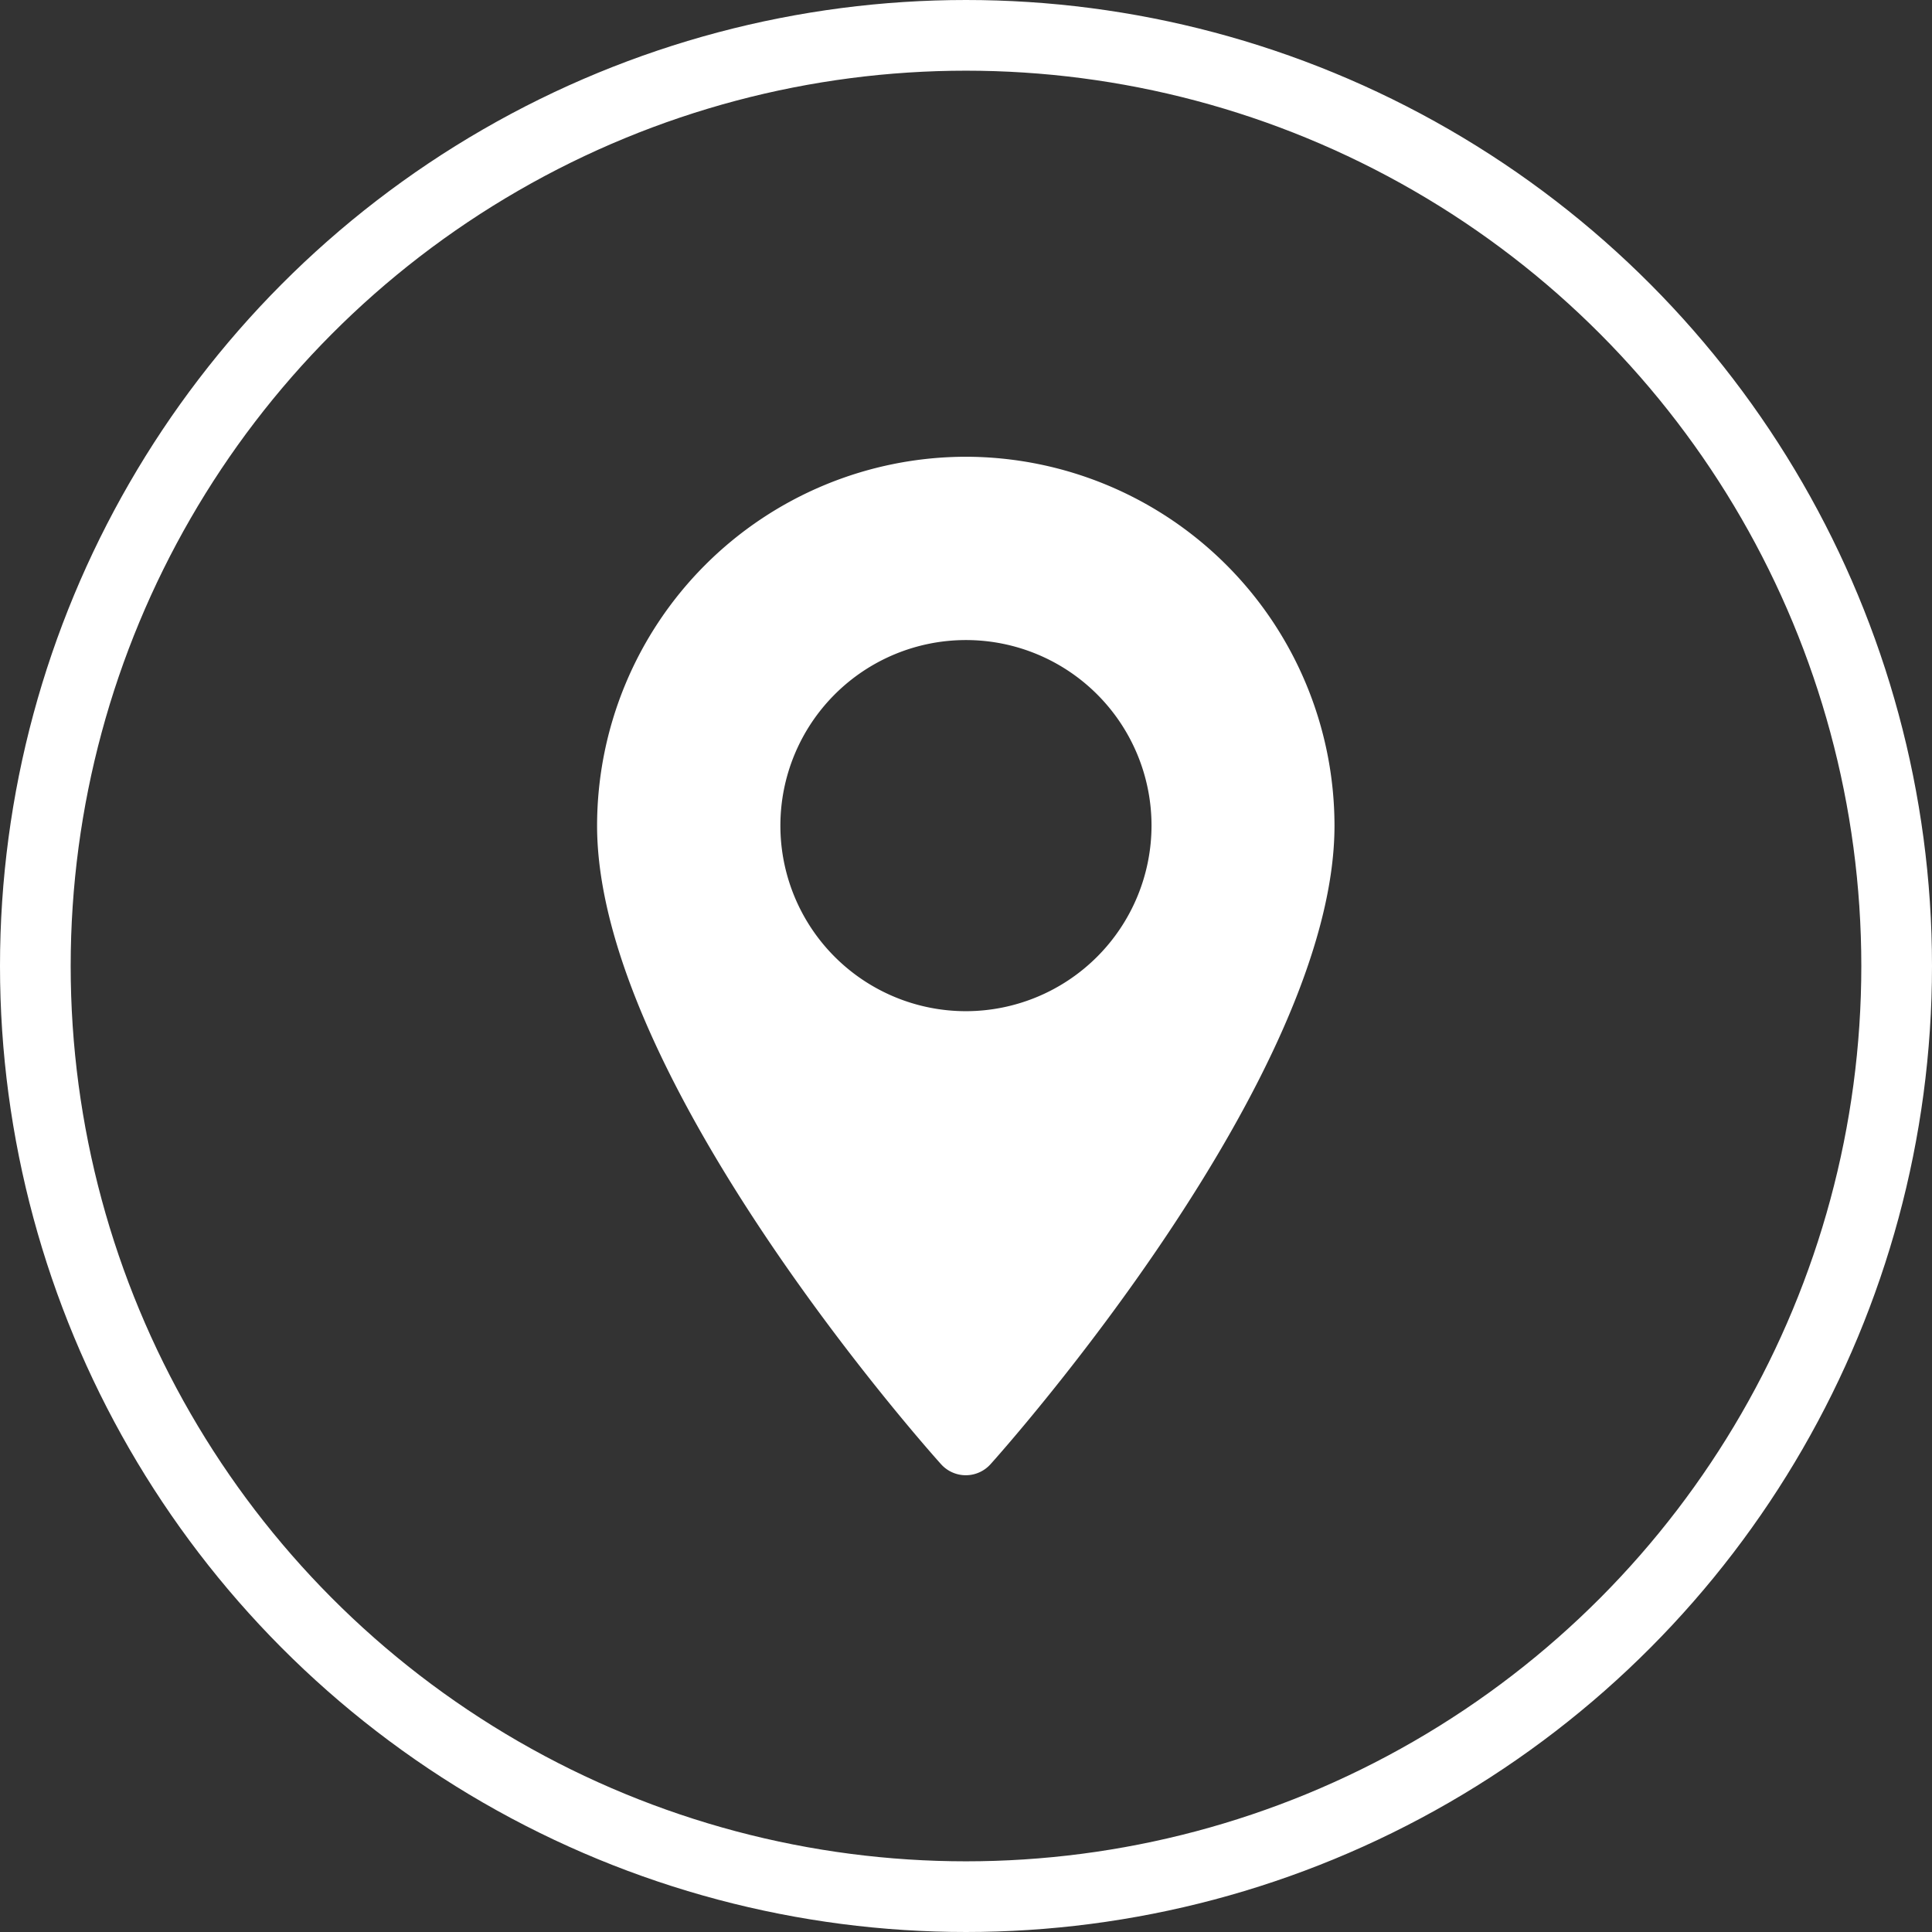 <svg id="Group_20357" data-name="Group 20357" xmlns="http://www.w3.org/2000/svg" width="41" height="41" viewBox="0 0 41 41">
  <rect x="0" y="0" width="41" height="41" fill="#333333" stroke="none"/>
  <g id="Ellipse_69" data-name="Ellipse 69" fill="none" stroke="#fff" stroke-width="1.5">
    <circle cx="20.5" cy="20.5" r="20.5" stroke="none"/>
    <circle cx="20.5" cy="20.5" r="19.75" fill="none"/>
  </g>
  <g id="Group_20367" data-name="Group 20367" transform="translate(-57.901 9.693)">
    <g id="Group_20366" data-name="Group 20366" transform="translate(70.573)">
      <path id="Path_17128" data-name="Path 17128" d="M78.4,0a7.836,7.836,0,0,0-7.828,7.828c0,5.356,7,13.22,7.3,13.552a.705.705,0,0,0,1.049,0c.3-.332,7.3-8.2,7.3-13.552A7.836,7.836,0,0,0,78.4,0Zm0,11.766a3.938,3.938,0,1,1,3.938-3.938A3.943,3.943,0,0,1,78.4,11.766Z" transform="translate(-70.573)" fill="#fff"/>
    </g>
  </g>
</svg>
